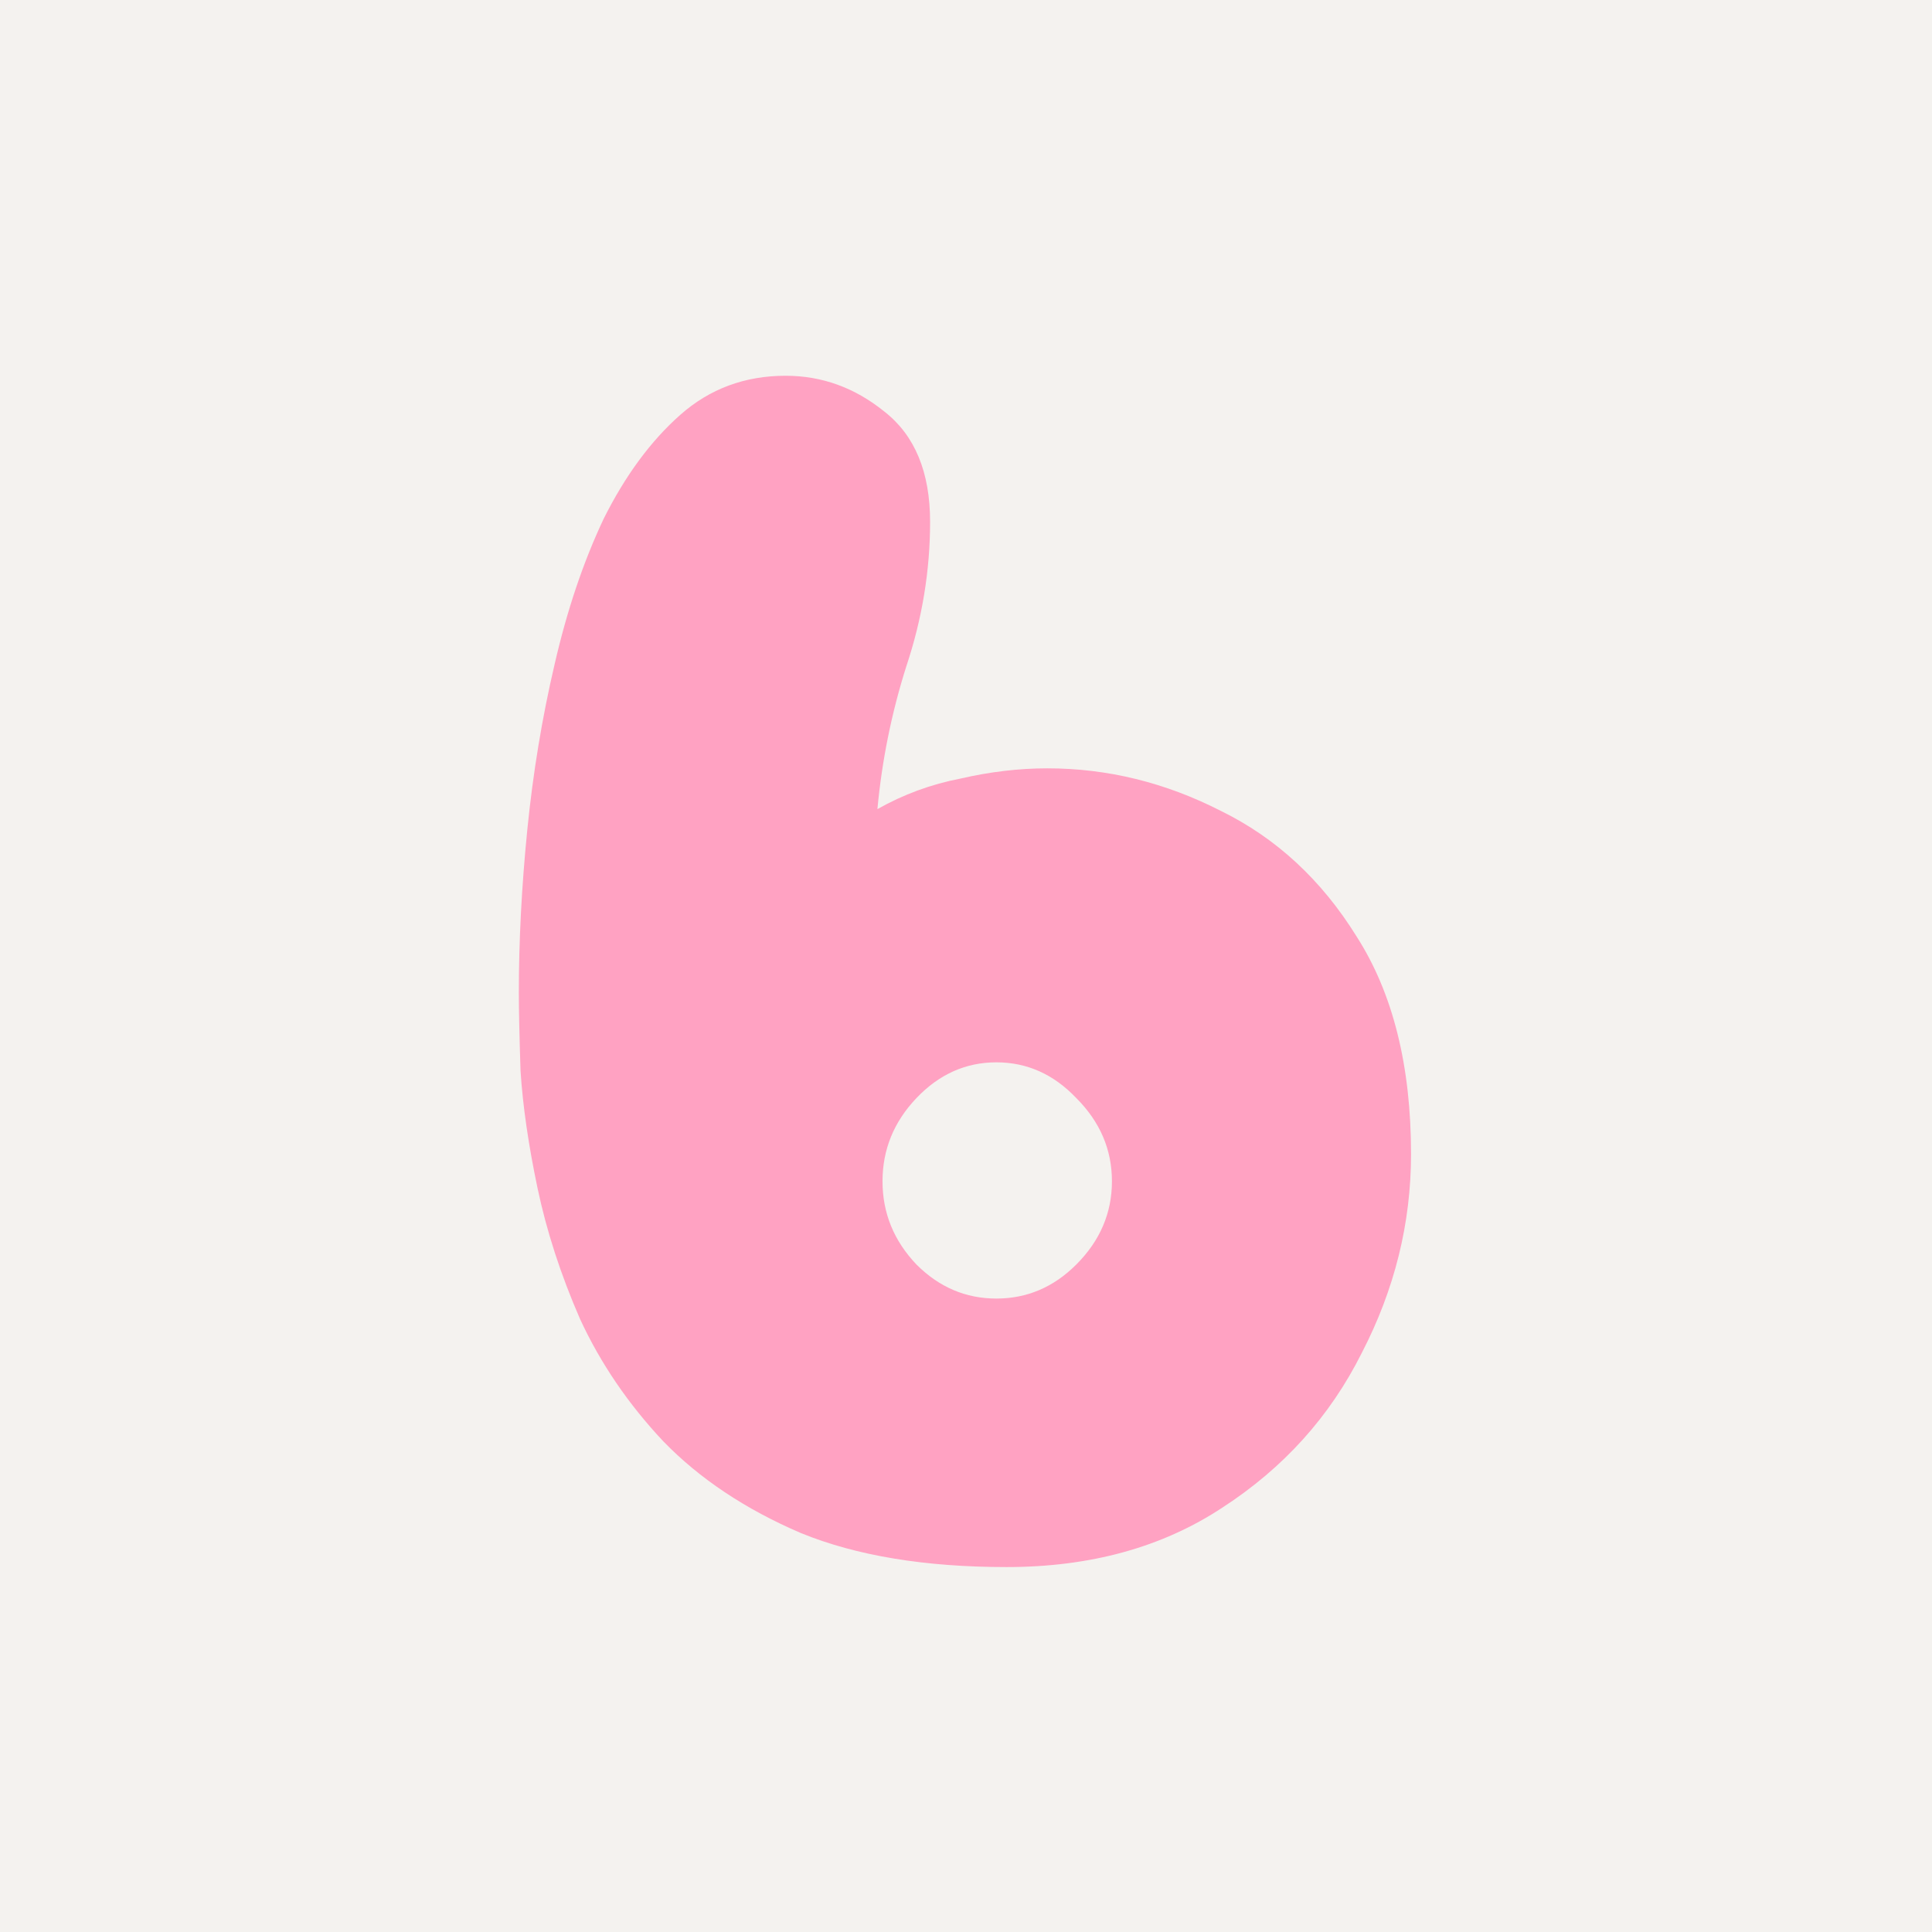 <?xml version="1.0" encoding="UTF-8"?>
<svg data-bbox="0 0 1080 1080" xmlns="http://www.w3.org/2000/svg" viewBox="0 0 1080 1080" height="1080" width="1080" data-type="color">
    <rect x="0" y="0" width="1080" height="1080" fill="#333333" stroke="none"/>
    <g>
        <g clip-path="url(#7d5a1d49-264f-4e95-b2d5-4d740b392d68)">
            <path fill="#F4F2EF" d="M1080 0v1080H0V0z" data-color="1"/>
            <path fill="#FFA2C2" d="M562.682 876q-68.4 0-114.95-19-46.55-19.95-76.95-51.3-29.45-31.35-46.55-68.4-16.15-37.05-23.75-73.15t-9.5-65.55q-.95-29.45-.95-43.7 0-43.7 4.75-91.2t15.2-92.15q10.45-45.6 27.55-81.7 18.051-36.1 42.75-57.95t58.9-21.85q30.4 0 55.1 19.95 25.65 19.95 25.65 61.75 0 40.85-13.3 80.75-12.35 38.95-16.15 79.8 21.85-12.35 46.55-17.1 24.7-5.7 48.45-5.7 50.35 0 96.9 23.75 46.55 22.8 76 70.3 30.4 47.5 30.4 121.6 0 57.95-27.55 111.15-26.6 53.2-77.9 86.45Q632.982 876 562.682 876m-5.7-150.1q25.65 0 44.65-19 19.95-19.95 19.95-46.55t-19.95-46.55q-19-19.95-44.65-19.95t-44.65 19.95-19 46.55 19 46.55q19 19 44.65 19" data-color="2"/>
        </g>
        <defs fill="none">
            <clipPath id="7d5a1d49-264f-4e95-b2d5-4d740b392d68">
                <path fill="#ffffff" d="M1080 0v1080H0V0z"/>
            </clipPath>
        </defs>
    </g>
</svg>
